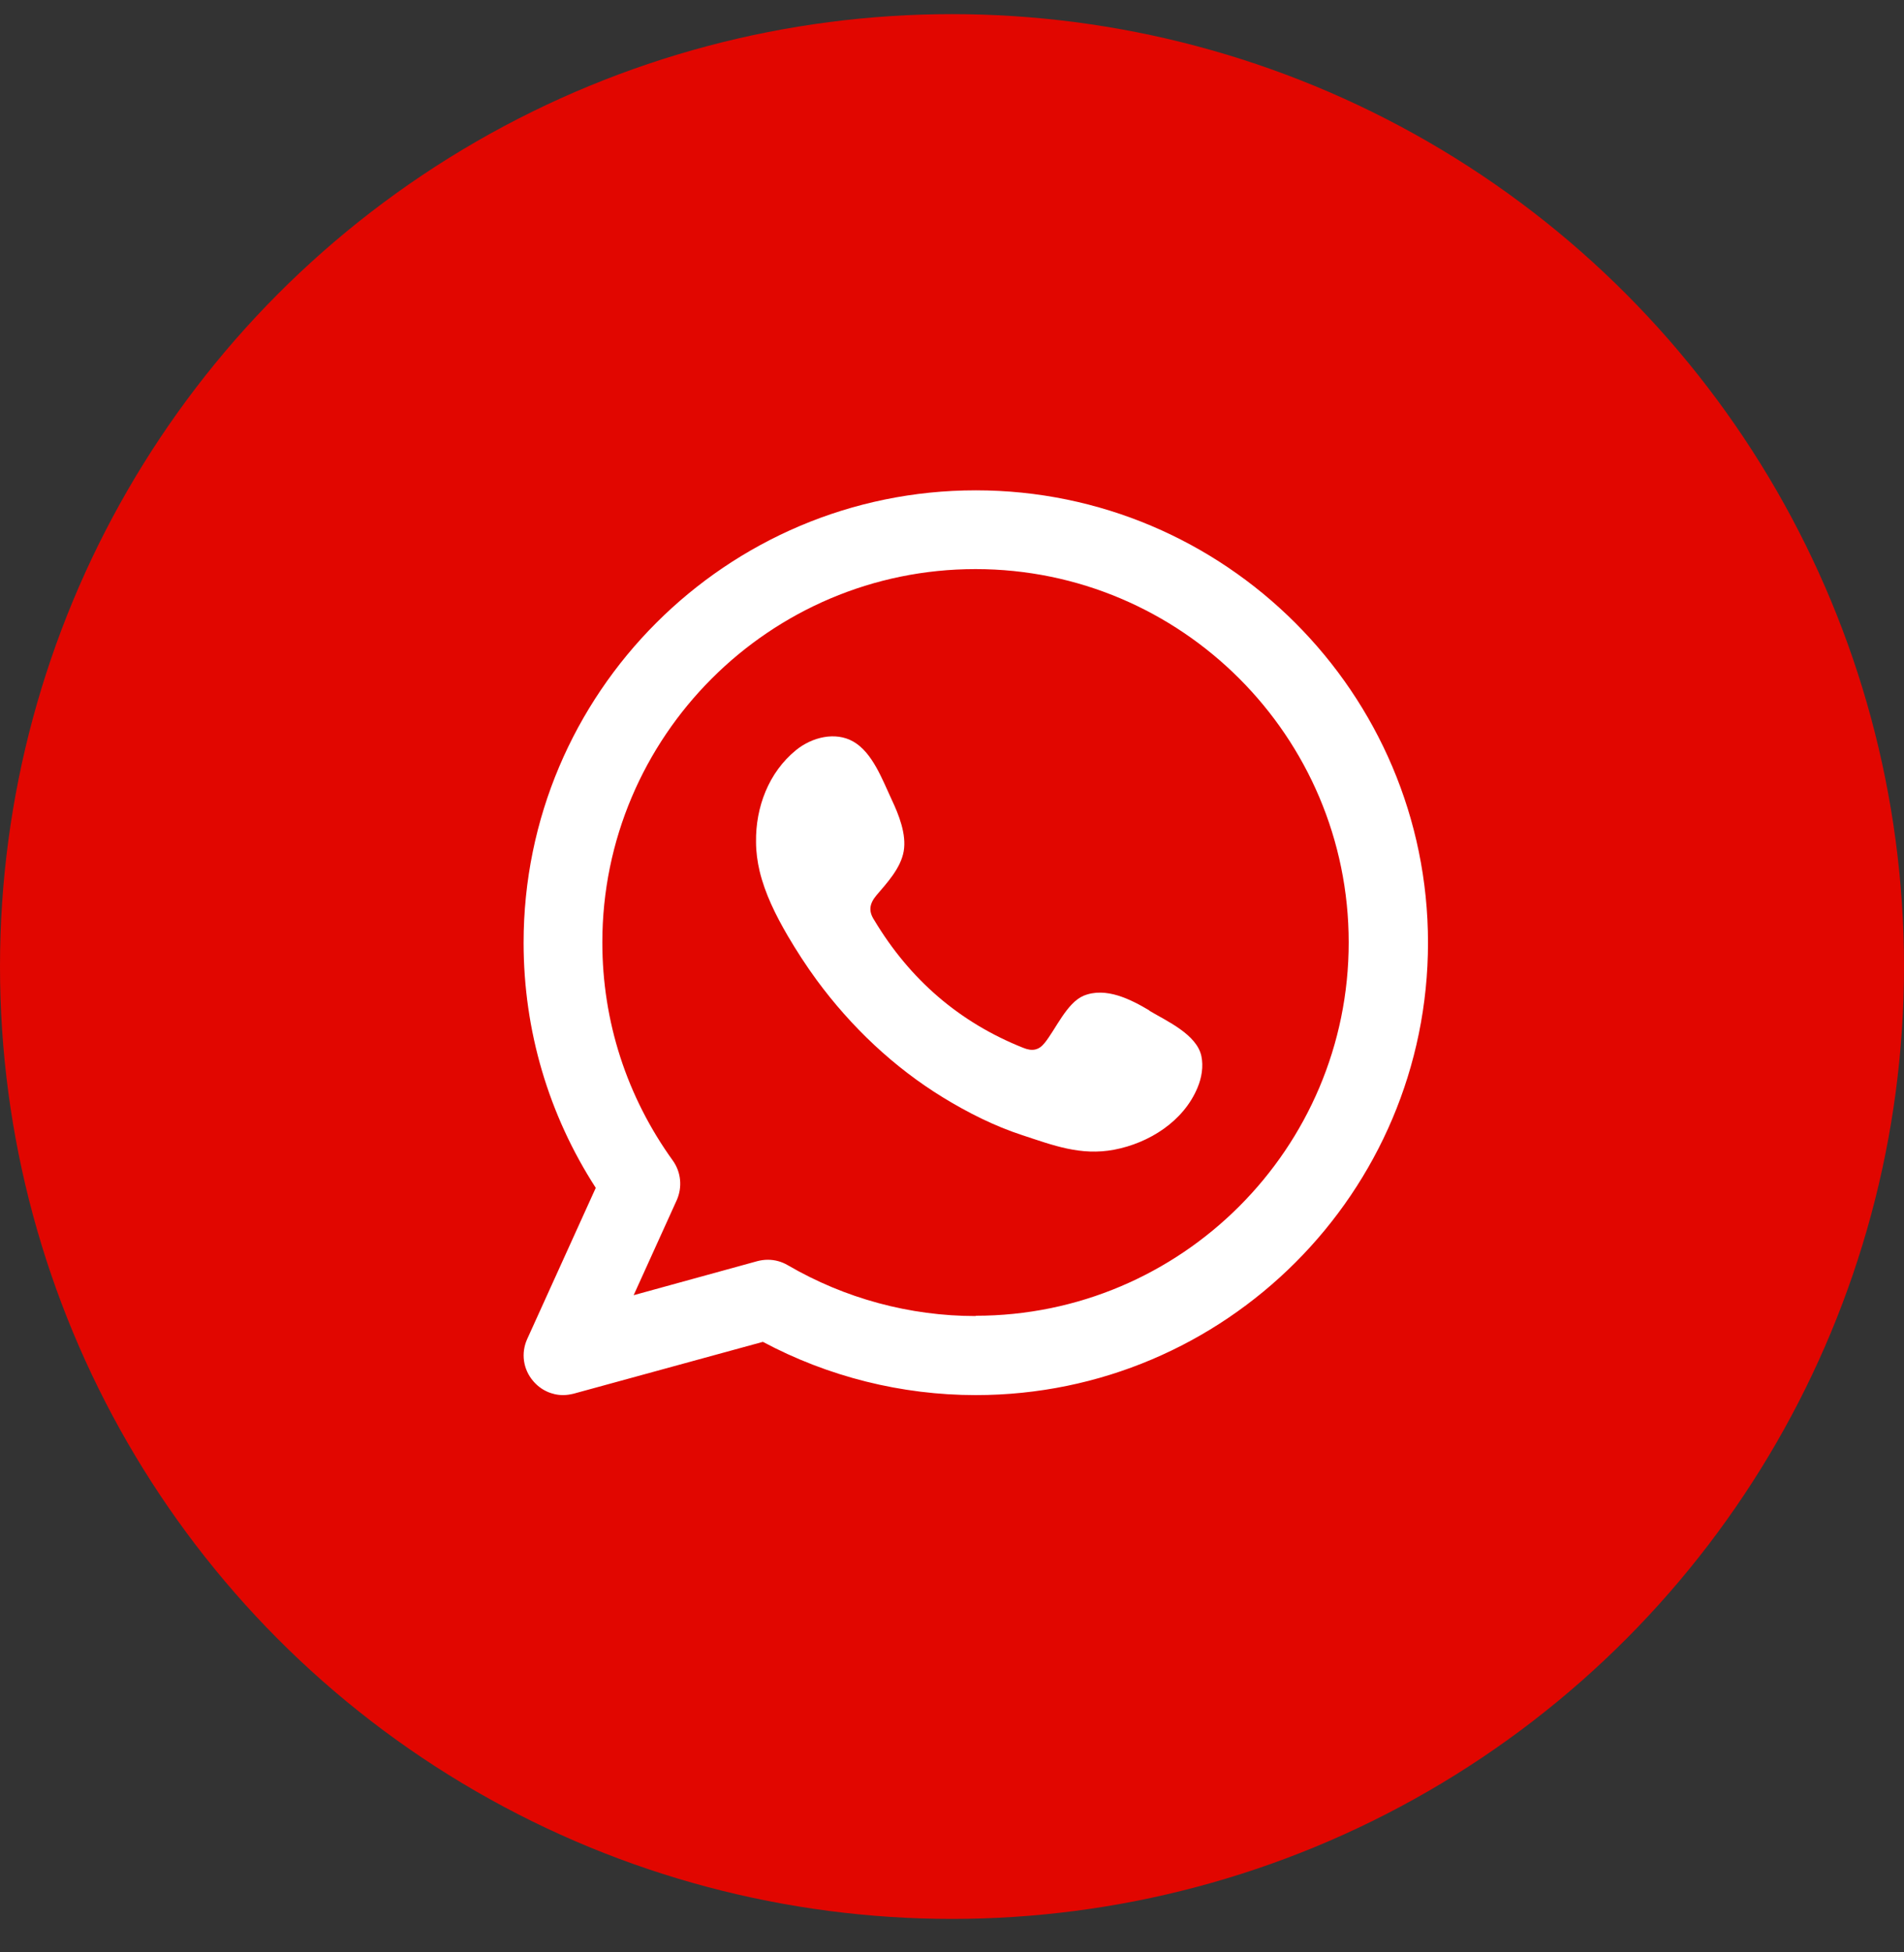 <svg width="40" height="41" viewBox="0 0 40 41" fill="none" xmlns="http://www.w3.org/2000/svg">
                <rect x="0" y="0" width="40" height="41" fill="#333333" stroke="none"/>
                <circle cx="20" cy="20.297" r="20" fill="#E10600" />
                <path fill-rule="evenodd" clip-rule="evenodd"
                  d="M20.5 10.297C15.26 10.297 11 14.557 11 19.797C11 21.642 11.525 23.411 12.516 24.945L11.075 28.121C10.942 28.415 10.989 28.755 11.202 29.003C11.363 29.193 11.594 29.297 11.83 29.297C11.905 29.297 11.974 29.285 12.049 29.268L16.027 28.179C17.399 28.911 18.938 29.297 20.5 29.297C25.74 29.297 30 25.037 30 19.797C30 14.557 25.734 10.297 20.5 10.297ZM20.5 27.637C19.111 27.637 17.75 27.268 16.551 26.57C16.424 26.495 16.28 26.455 16.131 26.455C16.055 26.455 15.981 26.466 15.911 26.484L13.312 27.199L14.217 25.204C14.338 24.933 14.309 24.616 14.136 24.374C13.168 23.031 12.654 21.451 12.654 19.791C12.654 15.468 16.171 11.951 20.494 11.951C24.818 11.951 28.334 15.468 28.334 19.791C28.334 24.114 24.818 27.631 20.494 27.631L20.5 27.637Z"
                  fill="white" />
                <path fill-rule="evenodd" clip-rule="evenodd"
                  d="M24.149 21.221C23.752 20.985 23.233 20.72 22.766 20.91C22.409 21.06 22.178 21.619 21.942 21.907C21.821 22.057 21.682 22.08 21.498 22.005C20.149 21.469 19.111 20.564 18.368 19.325C18.241 19.134 18.264 18.979 18.414 18.8C18.639 18.535 18.921 18.235 18.985 17.878C19.048 17.52 18.881 17.105 18.731 16.788C18.541 16.385 18.333 15.803 17.924 15.572C17.549 15.359 17.059 15.48 16.725 15.751C16.148 16.218 15.872 16.955 15.883 17.682C15.883 17.889 15.912 18.097 15.958 18.293C16.073 18.771 16.298 19.221 16.546 19.647C16.736 19.97 16.938 20.282 17.157 20.581C17.878 21.561 18.777 22.414 19.815 23.049C20.333 23.366 20.893 23.648 21.475 23.838C22.126 24.052 22.703 24.276 23.406 24.144C24.138 24.005 24.864 23.55 25.158 22.841C25.245 22.634 25.285 22.397 25.239 22.178C25.141 21.723 24.518 21.446 24.149 21.227V21.221Z"
                  fill="white" />
              </svg>